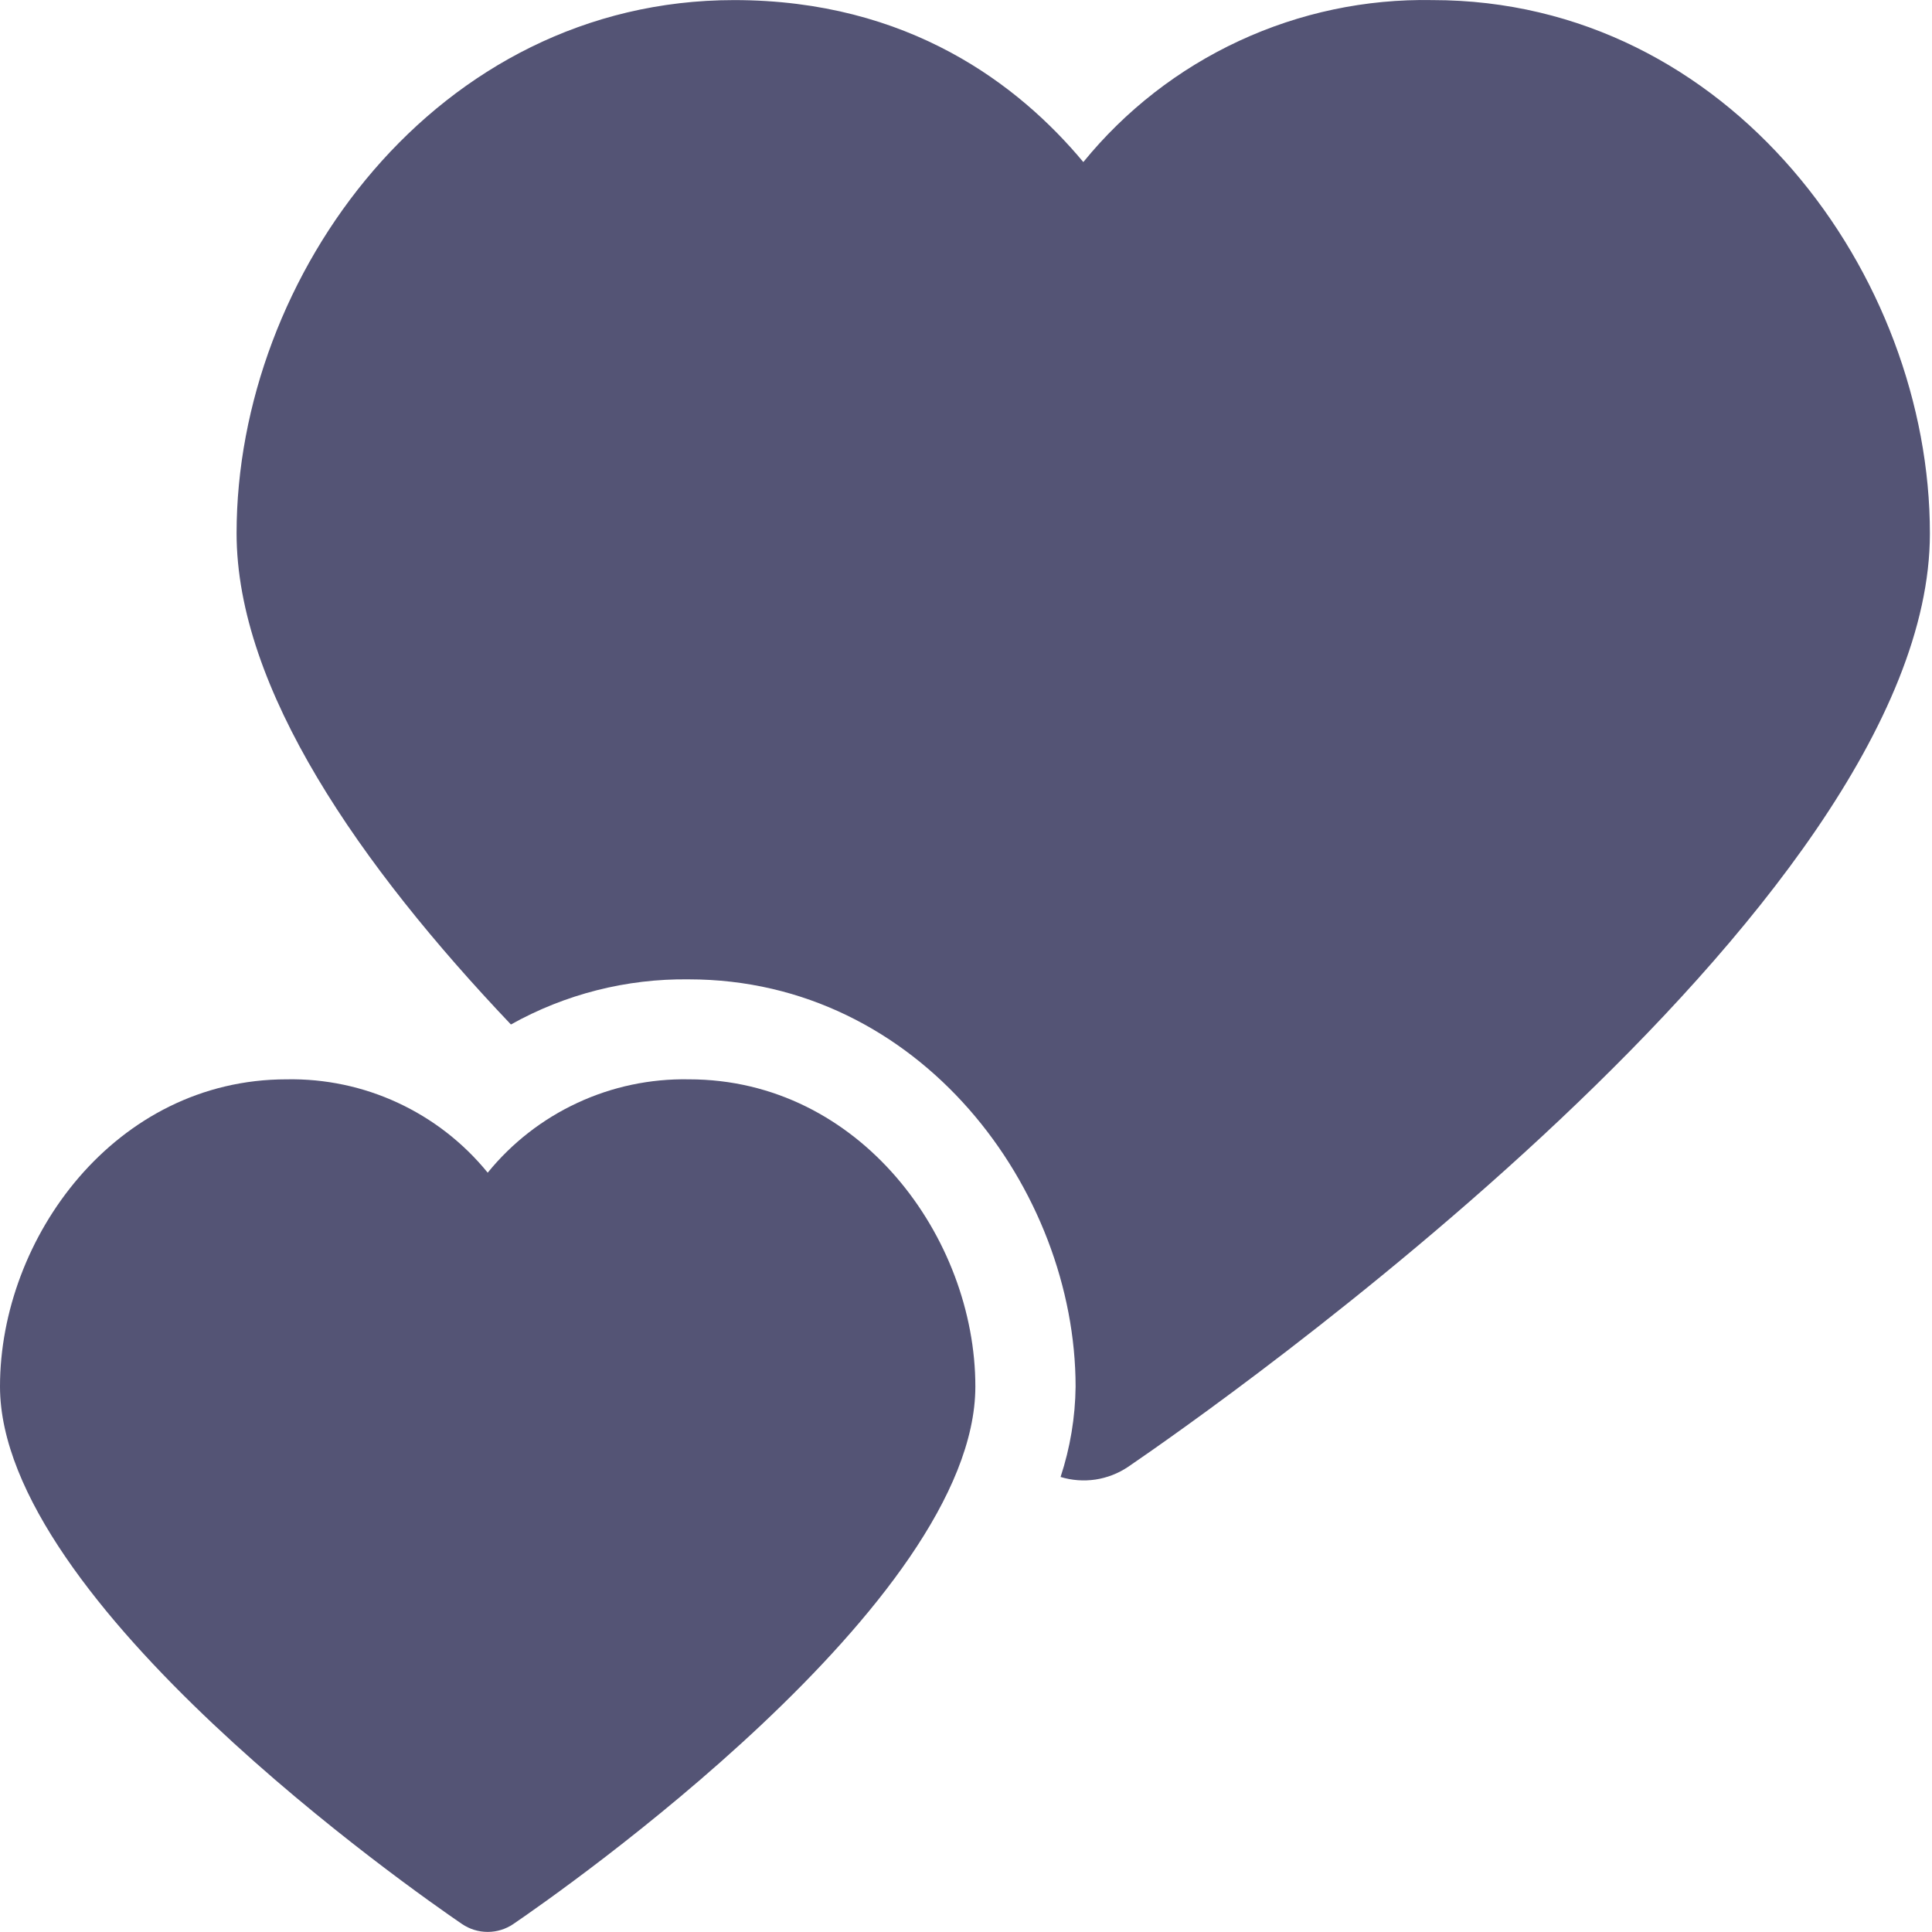 <svg width="44" height="44" viewBox="0 0 44 44" fill="none" xmlns="http://www.w3.org/2000/svg">
<path d="M32.624 0.002C31.105 -0.027 29.6 0.291 28.223 0.93C26.845 1.569 25.631 2.513 24.672 3.691C23.213 1.94 20.702 0.002 16.718 0.002C9.94 0.002 5.388 6.282 5.388 12.145C5.388 15.684 8.205 19.72 11.636 23.332C12.873 22.64 14.27 22.286 15.686 22.304C20.958 22.304 24.496 27.099 24.496 31.582C24.488 32.281 24.372 32.974 24.154 33.637C24.411 33.715 24.681 33.735 24.947 33.696C25.212 33.656 25.465 33.558 25.688 33.409C27.558 32.133 43.952 20.69 43.952 12.152C43.957 6.282 39.402 0.002 32.624 0.002Z" fill="#545475"/>
<path d="M15.687 24.581C14.812 24.565 13.945 24.747 13.152 25.116C12.358 25.484 11.659 26.028 11.107 26.707C10.555 26.028 9.855 25.484 9.062 25.116C8.269 24.747 7.402 24.565 6.527 24.581C2.623 24.581 0 28.197 0 31.576C0 36.494 9.445 43.083 10.522 43.818C10.695 43.935 10.898 43.998 11.107 43.998C11.315 43.998 11.519 43.935 11.691 43.818C12.769 43.083 22.213 36.494 22.213 31.576C22.213 28.197 19.59 24.581 15.687 24.581Z" fill="#545475"/>
</svg>
